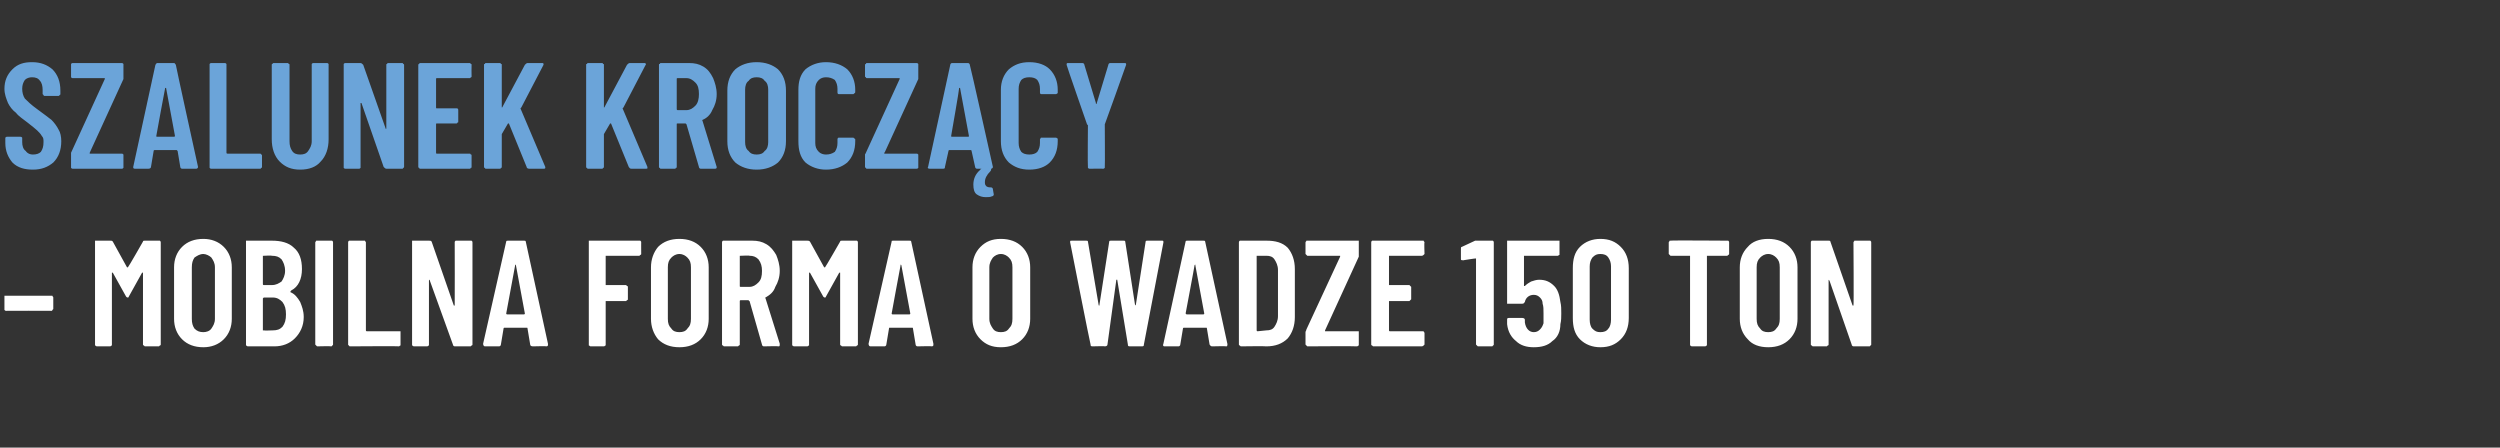 <?xml version="1.0" standalone="no"?>
<!DOCTYPE svg PUBLIC "-//W3C//DTD SVG 1.1//EN" "http://www.w3.org/Graphics/SVG/1.1/DTD/svg11.dtd">
<svg xmlns="http://www.w3.org/2000/svg" version="1.1" width="281.5px" height="50.4px" viewBox="0 -2 281.5 50.4" style="top:-2px">
  <rect x="0" y="-2" width="281.5" height="50.4" fill="#333333" stroke="none"/>
  <desc>Szalunek krocz cy – mobilna forma o wadze 150 ton</desc>
  <defs/>
  <g id="Polygon103293">
    <path d="M 0.7 33 C 0.6 33 0.6 33 0.5 32.9 C 0.5 32.9 0.5 32.8 0.5 32.8 C 0.5 32.8 0.5 31.5 0.5 31.5 C 0.5 31.4 0.5 31.4 0.5 31.3 C 0.6 31.3 0.6 31.3 0.7 31.3 C 0.7 31.3 5.8 31.3 5.8 31.3 C 5.8 31.3 5.9 31.3 5.9 31.3 C 5.9 31.4 6 31.4 6 31.5 C 6 31.5 6 32.8 6 32.8 C 6 32.8 5.9 32.9 5.9 32.9 C 5.9 33 5.8 33 5.8 33 C 5.76 32.98 0.7 33 0.7 33 C 0.7 33 0.66 32.98 0.7 33 Z M 16.1 25.2 C 16.1 25.1 16.2 25.1 16.3 25.1 C 16.3 25.1 17.9 25.1 17.9 25.1 C 17.9 25.1 18 25.1 18 25.1 C 18.1 25.2 18.1 25.2 18.1 25.3 C 18.1 25.3 18.1 36.8 18.1 36.8 C 18.1 36.8 18.1 36.9 18 36.9 C 18 36.9 17.9 37 17.9 37 C 17.9 37 16.3 37 16.3 37 C 16.3 37 16.2 36.9 16.2 36.9 C 16.1 36.9 16.1 36.8 16.1 36.8 C 16.1 36.8 16.1 28.7 16.1 28.7 C 16.1 28.7 16.1 28.7 16.1 28.7 C 16.1 28.7 16 28.7 16 28.7 C 16 28.7 14.5 31.4 14.5 31.4 C 14.5 31.5 14.4 31.5 14.4 31.5 C 14.3 31.5 14.3 31.5 14.2 31.4 C 14.2 31.4 12.7 28.7 12.7 28.7 C 12.7 28.7 12.7 28.7 12.7 28.7 C 12.7 28.7 12.6 28.7 12.6 28.7 C 12.6 28.7 12.6 36.8 12.6 36.8 C 12.6 36.8 12.6 36.9 12.6 36.9 C 12.5 36.9 12.5 37 12.4 37 C 12.4 37 10.9 37 10.9 37 C 10.8 37 10.8 36.9 10.7 36.9 C 10.7 36.9 10.7 36.8 10.7 36.8 C 10.7 36.8 10.7 25.3 10.7 25.3 C 10.7 25.2 10.7 25.2 10.7 25.1 C 10.8 25.1 10.8 25.1 10.9 25.1 C 10.9 25.1 12.4 25.1 12.4 25.1 C 12.6 25.1 12.6 25.1 12.7 25.2 C 12.7 25.2 14.3 28.1 14.3 28.1 C 14.4 28.1 14.4 28.1 14.4 28.1 C 14.45 28.1 16.1 25.2 16.1 25.2 C 16.1 25.2 16.06 25.19 16.1 25.2 Z M 22.9 37.1 C 21.9 37.1 21.1 36.8 20.5 36.2 C 19.9 35.6 19.6 34.8 19.6 33.9 C 19.6 33.9 19.6 28.1 19.6 28.1 C 19.6 27.2 19.9 26.4 20.5 25.8 C 21.1 25.2 21.9 24.9 22.9 24.9 C 23.8 24.9 24.6 25.2 25.2 25.8 C 25.8 26.4 26.1 27.2 26.1 28.1 C 26.1 28.1 26.1 33.9 26.1 33.9 C 26.1 34.8 25.8 35.6 25.2 36.2 C 24.6 36.8 23.8 37.1 22.9 37.1 C 22.9 37.1 22.9 37.1 22.9 37.1 Z M 22.9 35.4 C 23.2 35.4 23.6 35.3 23.8 35 C 24 34.7 24.2 34.4 24.2 33.9 C 24.2 33.9 24.2 28.1 24.2 28.1 C 24.2 27.6 24 27.3 23.8 27 C 23.6 26.8 23.2 26.6 22.9 26.6 C 22.5 26.6 22.2 26.8 21.9 27 C 21.7 27.3 21.6 27.6 21.6 28.1 C 21.6 28.1 21.6 33.9 21.6 33.9 C 21.6 34.4 21.7 34.7 21.9 35 C 22.2 35.3 22.5 35.4 22.9 35.4 C 22.9 35.4 22.9 35.4 22.9 35.4 Z M 34.2 33.7 C 34.2 34.7 33.8 35.5 33.2 36.1 C 32.6 36.7 31.8 37 30.9 37 C 30.9 37 27.9 37 27.9 37 C 27.8 37 27.8 36.9 27.7 36.9 C 27.7 36.9 27.7 36.8 27.7 36.8 C 27.7 36.8 27.7 25.3 27.7 25.3 C 27.7 25.2 27.7 25.2 27.7 25.1 C 27.8 25.1 27.8 25.1 27.9 25.1 C 27.9 25.1 30.6 25.1 30.6 25.1 C 31.6 25.1 32.5 25.3 33.1 25.9 C 33.7 26.4 34 27.2 34 28.3 C 34 29.4 33.6 30.3 32.8 30.7 C 32.7 30.8 32.7 30.8 32.7 30.9 C 33.2 31.1 33.5 31.5 33.8 32 C 34 32.5 34.2 33 34.2 33.7 C 34.2 33.7 34.2 33.7 34.2 33.7 Z M 29.7 26.8 C 29.7 26.8 29.6 26.8 29.6 26.8 C 29.6 26.8 29.6 30 29.6 30 C 29.6 30.1 29.7 30.1 29.7 30.1 C 29.7 30.1 30.6 30.1 30.6 30.1 C 31.1 30.1 31.4 29.9 31.7 29.7 C 31.9 29.4 32.1 29 32.1 28.5 C 32.1 27.9 31.9 27.5 31.7 27.2 C 31.4 26.9 31.1 26.8 30.6 26.8 C 30.6 26.75 29.7 26.8 29.7 26.8 C 29.7 26.8 29.73 26.75 29.7 26.8 Z M 30.7 35.2 C 31.2 35.2 31.5 35.1 31.8 34.8 C 32.1 34.4 32.2 34 32.2 33.4 C 32.2 32.8 32.1 32.4 31.8 32 C 31.5 31.7 31.2 31.5 30.7 31.5 C 30.7 31.5 29.7 31.5 29.7 31.5 C 29.7 31.5 29.6 31.6 29.6 31.6 C 29.6 31.6 29.6 35.2 29.6 35.2 C 29.6 35.2 29.7 35.2 29.7 35.2 C 29.73 35.24 30.7 35.2 30.7 35.2 C 30.7 35.2 30.72 35.24 30.7 35.2 Z M 35.7 37 C 35.7 37 35.6 36.9 35.6 36.9 C 35.6 36.9 35.5 36.8 35.5 36.8 C 35.5 36.8 35.5 25.3 35.5 25.3 C 35.5 25.2 35.6 25.2 35.6 25.1 C 35.6 25.1 35.7 25.1 35.7 25.1 C 35.7 25.1 37.3 25.1 37.3 25.1 C 37.4 25.1 37.4 25.1 37.4 25.1 C 37.5 25.2 37.5 25.2 37.5 25.3 C 37.5 25.3 37.5 36.8 37.5 36.8 C 37.5 36.8 37.5 36.9 37.4 36.9 C 37.4 36.9 37.4 37 37.3 37 C 37.3 36.96 35.7 37 35.7 37 C 35.7 37 35.74 36.96 35.7 37 Z M 39.4 37 C 39.3 37 39.3 36.9 39.3 36.9 C 39.2 36.9 39.2 36.8 39.2 36.8 C 39.2 36.8 39.2 25.3 39.2 25.3 C 39.2 25.2 39.2 25.2 39.3 25.1 C 39.3 25.1 39.3 25.1 39.4 25.1 C 39.4 25.1 41 25.1 41 25.1 C 41 25.1 41.1 25.1 41.1 25.1 C 41.1 25.2 41.2 25.2 41.2 25.3 C 41.2 25.3 41.2 35.2 41.2 35.2 C 41.2 35.2 41.2 35.3 41.3 35.3 C 41.3 35.3 44.9 35.3 44.9 35.3 C 45 35.3 45 35.3 45.1 35.3 C 45.1 35.4 45.1 35.4 45.1 35.5 C 45.1 35.5 45.1 36.8 45.1 36.8 C 45.1 36.8 45.1 36.9 45.1 36.9 C 45 36.9 45 37 44.9 37 C 44.93 36.96 39.4 37 39.4 37 C 39.4 37 39.4 36.96 39.4 37 Z M 51.2 25.3 C 51.2 25.2 51.2 25.2 51.3 25.1 C 51.3 25.1 51.4 25.1 51.4 25.1 C 51.4 25.1 53 25.1 53 25.1 C 53 25.1 53.1 25.1 53.1 25.1 C 53.2 25.2 53.2 25.2 53.2 25.3 C 53.2 25.3 53.2 36.8 53.2 36.8 C 53.2 36.8 53.2 36.9 53.1 36.9 C 53.1 36.9 53 37 53 37 C 53 37 51.2 37 51.2 37 C 51.1 37 51 36.9 51 36.8 C 51 36.8 48.4 29.6 48.4 29.6 C 48.4 29.5 48.4 29.5 48.4 29.5 C 48.3 29.5 48.3 29.6 48.3 29.6 C 48.3 29.6 48.3 36.8 48.3 36.8 C 48.3 36.8 48.3 36.9 48.3 36.9 C 48.2 36.9 48.2 37 48.1 37 C 48.1 37 46.6 37 46.6 37 C 46.5 37 46.5 36.9 46.4 36.9 C 46.4 36.9 46.4 36.8 46.4 36.8 C 46.4 36.8 46.4 25.3 46.4 25.3 C 46.4 25.2 46.4 25.2 46.4 25.1 C 46.5 25.1 46.5 25.1 46.6 25.1 C 46.6 25.1 48.3 25.1 48.3 25.1 C 48.5 25.1 48.5 25.1 48.6 25.2 C 48.6 25.2 51.1 32.4 51.1 32.4 C 51.1 32.4 51.1 32.4 51.2 32.4 C 51.2 32.4 51.2 32.4 51.2 32.4 C 51.22 32.36 51.2 25.3 51.2 25.3 C 51.2 25.3 51.22 25.26 51.2 25.3 Z M 60 37 C 59.8 37 59.7 36.9 59.7 36.8 C 59.7 36.8 59.4 35 59.4 35 C 59.4 34.9 59.4 34.9 59.3 34.9 C 59.3 34.9 56.8 34.9 56.8 34.9 C 56.8 34.9 56.7 34.9 56.7 35 C 56.7 35 56.4 36.8 56.4 36.8 C 56.4 36.9 56.3 37 56.2 37 C 56.2 37 54.6 37 54.6 37 C 54.5 37 54.4 36.9 54.4 36.7 C 54.4 36.7 57 25.2 57 25.2 C 57 25.1 57.1 25.1 57.2 25.1 C 57.2 25.1 59 25.1 59 25.1 C 59.1 25.1 59.2 25.1 59.2 25.2 C 59.21 25.24 61.7 36.7 61.7 36.7 C 61.7 36.7 61.72 36.8 61.7 36.8 C 61.7 36.9 61.7 37 61.5 37 C 61.53 36.96 60 37 60 37 C 60 37 59.95 36.96 60 37 Z M 57 33.3 C 57 33.3 57 33.4 57.1 33.4 C 57.1 33.4 59 33.4 59 33.4 C 59.1 33.4 59.1 33.3 59.1 33.3 C 59.1 33.3 58.1 27.9 58.1 27.9 C 58.1 27.9 58.1 27.8 58 27.8 C 58 27.8 58 27.9 58 27.9 C 58 27.89 57 33.3 57 33.3 C 57 33.3 57.03 33.27 57 33.3 Z M 72.2 26.6 C 72.2 26.6 72.2 26.7 72.1 26.7 C 72.1 26.7 72 26.8 72 26.8 C 72 26.8 68.3 26.8 68.3 26.8 C 68.3 26.8 68.2 26.8 68.2 26.8 C 68.2 26.8 68.2 30.1 68.2 30.1 C 68.2 30.1 68.3 30.1 68.3 30.1 C 68.3 30.1 70.5 30.1 70.5 30.1 C 70.5 30.1 70.6 30.2 70.6 30.2 C 70.7 30.2 70.7 30.3 70.7 30.3 C 70.7 30.3 70.7 31.7 70.7 31.7 C 70.7 31.7 70.7 31.8 70.6 31.8 C 70.6 31.8 70.5 31.9 70.5 31.9 C 70.5 31.9 68.3 31.9 68.3 31.9 C 68.3 31.9 68.2 31.9 68.2 31.9 C 68.2 31.9 68.2 36.8 68.2 36.8 C 68.2 36.8 68.2 36.9 68.2 36.9 C 68.1 36.9 68.1 37 68 37 C 68 37 66.5 37 66.5 37 C 66.4 37 66.4 36.9 66.3 36.9 C 66.3 36.9 66.3 36.8 66.3 36.8 C 66.3 36.8 66.3 25.3 66.3 25.3 C 66.3 25.2 66.3 25.2 66.3 25.1 C 66.4 25.1 66.4 25.1 66.5 25.1 C 66.5 25.1 72 25.1 72 25.1 C 72 25.1 72.1 25.1 72.1 25.1 C 72.2 25.2 72.2 25.2 72.2 25.3 C 72.19 25.26 72.2 26.6 72.2 26.6 C 72.2 26.6 72.19 26.55 72.2 26.6 Z M 76.5 37.1 C 75.5 37.1 74.7 36.8 74.1 36.2 C 73.6 35.6 73.3 34.8 73.3 33.9 C 73.3 33.9 73.3 28.1 73.3 28.1 C 73.3 27.2 73.6 26.4 74.1 25.8 C 74.7 25.2 75.5 24.9 76.5 24.9 C 77.5 24.9 78.3 25.2 78.9 25.8 C 79.5 26.4 79.8 27.2 79.8 28.1 C 79.8 28.1 79.8 33.9 79.8 33.9 C 79.8 34.8 79.5 35.6 78.9 36.2 C 78.3 36.8 77.5 37.1 76.5 37.1 C 76.5 37.1 76.5 37.1 76.5 37.1 Z M 76.5 35.4 C 76.9 35.4 77.2 35.3 77.4 35 C 77.7 34.7 77.8 34.4 77.8 33.9 C 77.8 33.9 77.8 28.1 77.8 28.1 C 77.8 27.6 77.7 27.3 77.4 27 C 77.2 26.8 76.9 26.6 76.5 26.6 C 76.1 26.6 75.8 26.8 75.6 27 C 75.3 27.3 75.2 27.6 75.2 28.1 C 75.2 28.1 75.2 33.9 75.2 33.9 C 75.2 34.4 75.3 34.7 75.6 35 C 75.8 35.3 76.1 35.4 76.5 35.4 C 76.5 35.4 76.5 35.4 76.5 35.4 Z M 86 37 C 85.9 37 85.8 36.9 85.8 36.8 C 85.8 36.8 84.4 31.9 84.4 31.9 C 84.3 31.9 84.3 31.8 84.3 31.8 C 84.3 31.8 83.4 31.8 83.4 31.8 C 83.3 31.8 83.3 31.9 83.3 31.9 C 83.3 31.9 83.3 36.8 83.3 36.8 C 83.3 36.8 83.3 36.9 83.2 36.9 C 83.2 36.9 83.1 37 83.1 37 C 83.1 37 81.5 37 81.5 37 C 81.5 37 81.4 36.9 81.4 36.9 C 81.3 36.9 81.3 36.8 81.3 36.8 C 81.3 36.8 81.3 25.3 81.3 25.3 C 81.3 25.2 81.3 25.2 81.4 25.1 C 81.4 25.1 81.5 25.1 81.5 25.1 C 81.5 25.1 84.7 25.1 84.7 25.1 C 85.3 25.1 85.8 25.2 86.3 25.5 C 86.8 25.8 87.1 26.2 87.4 26.7 C 87.6 27.2 87.8 27.8 87.8 28.5 C 87.8 29.2 87.6 29.8 87.3 30.3 C 87.1 30.9 86.7 31.2 86.2 31.5 C 86.2 31.5 86.1 31.5 86.2 31.6 C 86.2 31.6 87.8 36.7 87.8 36.7 C 87.8 36.7 87.8 36.8 87.8 36.8 C 87.8 36.9 87.8 37 87.7 37 C 87.65 36.96 86 37 86 37 C 86 37 86.02 36.96 86 37 Z M 83.4 26.8 C 83.3 26.8 83.3 26.8 83.3 26.8 C 83.3 26.8 83.3 30.2 83.3 30.2 C 83.3 30.3 83.3 30.3 83.4 30.3 C 83.4 30.3 84.4 30.3 84.4 30.3 C 84.8 30.3 85.1 30.1 85.4 29.8 C 85.7 29.5 85.8 29.1 85.8 28.5 C 85.8 28 85.7 27.6 85.4 27.2 C 85.1 26.9 84.8 26.8 84.4 26.8 C 84.41 26.75 83.4 26.8 83.4 26.8 C 83.4 26.8 83.37 26.75 83.4 26.8 Z M 94.6 25.2 C 94.6 25.1 94.7 25.1 94.8 25.1 C 94.8 25.1 96.4 25.1 96.4 25.1 C 96.4 25.1 96.5 25.1 96.5 25.1 C 96.6 25.2 96.6 25.2 96.6 25.3 C 96.6 25.3 96.6 36.8 96.6 36.8 C 96.6 36.8 96.6 36.9 96.5 36.9 C 96.5 36.9 96.4 37 96.4 37 C 96.4 37 94.8 37 94.8 37 C 94.8 37 94.7 36.9 94.7 36.9 C 94.6 36.9 94.6 36.8 94.6 36.8 C 94.6 36.8 94.6 28.7 94.6 28.7 C 94.6 28.7 94.6 28.7 94.6 28.7 C 94.6 28.7 94.5 28.7 94.5 28.7 C 94.5 28.7 93 31.4 93 31.4 C 93 31.5 92.9 31.5 92.9 31.5 C 92.8 31.5 92.8 31.5 92.7 31.4 C 92.7 31.4 91.2 28.7 91.2 28.7 C 91.2 28.7 91.2 28.7 91.2 28.7 C 91.2 28.7 91.1 28.7 91.1 28.7 C 91.1 28.7 91.1 36.8 91.1 36.8 C 91.1 36.8 91.1 36.9 91.1 36.9 C 91 36.9 91 37 90.9 37 C 90.9 37 89.4 37 89.4 37 C 89.3 37 89.3 36.9 89.2 36.9 C 89.2 36.9 89.2 36.8 89.2 36.8 C 89.2 36.8 89.2 25.3 89.2 25.3 C 89.2 25.2 89.2 25.2 89.2 25.1 C 89.3 25.1 89.3 25.1 89.4 25.1 C 89.4 25.1 90.9 25.1 90.9 25.1 C 91 25.1 91.1 25.1 91.2 25.2 C 91.2 25.2 92.8 28.1 92.8 28.1 C 92.9 28.1 92.9 28.1 92.9 28.1 C 92.94 28.1 94.6 25.2 94.6 25.2 C 94.6 25.2 94.56 25.19 94.6 25.2 Z M 103.3 37 C 103.2 37 103.1 36.9 103.1 36.8 C 103.1 36.8 102.8 35 102.8 35 C 102.8 34.9 102.8 34.9 102.7 34.9 C 102.7 34.9 100.2 34.9 100.2 34.9 C 100.1 34.9 100.1 34.9 100.1 35 C 100.1 35 99.8 36.8 99.8 36.8 C 99.8 36.9 99.7 37 99.6 37 C 99.6 37 98 37 98 37 C 97.9 37 97.8 36.9 97.8 36.7 C 97.8 36.7 100.4 25.2 100.4 25.2 C 100.4 25.1 100.4 25.1 100.6 25.1 C 100.6 25.1 102.4 25.1 102.4 25.1 C 102.5 25.1 102.6 25.1 102.6 25.2 C 102.6 25.24 105.1 36.7 105.1 36.7 C 105.1 36.7 105.11 36.8 105.1 36.8 C 105.1 36.9 105.1 37 104.9 37 C 104.93 36.96 103.3 37 103.3 37 C 103.3 37 103.35 36.96 103.3 37 Z M 100.4 33.3 C 100.4 33.3 100.4 33.4 100.5 33.4 C 100.5 33.4 102.4 33.4 102.4 33.4 C 102.5 33.4 102.5 33.3 102.5 33.3 C 102.5 33.3 101.5 27.9 101.5 27.9 C 101.5 27.9 101.5 27.8 101.4 27.8 C 101.4 27.8 101.4 27.9 101.4 27.9 C 101.39 27.89 100.4 33.3 100.4 33.3 C 100.4 33.3 100.42 33.27 100.4 33.3 Z M 112.7 37.1 C 111.7 37.1 111 36.8 110.4 36.2 C 109.8 35.6 109.5 34.8 109.5 33.9 C 109.5 33.9 109.5 28.1 109.5 28.1 C 109.5 27.2 109.8 26.4 110.4 25.8 C 111 25.2 111.7 24.9 112.7 24.9 C 113.7 24.9 114.5 25.2 115.1 25.8 C 115.7 26.4 116 27.2 116 28.1 C 116 28.1 116 33.9 116 33.9 C 116 34.8 115.7 35.6 115.1 36.2 C 114.5 36.8 113.7 37.1 112.7 37.1 C 112.7 37.1 112.7 37.1 112.7 37.1 Z M 112.7 35.4 C 113.1 35.4 113.4 35.3 113.6 35 C 113.9 34.7 114 34.4 114 33.9 C 114 33.9 114 28.1 114 28.1 C 114 27.6 113.9 27.3 113.6 27 C 113.4 26.8 113.1 26.6 112.7 26.6 C 112.3 26.6 112 26.8 111.8 27 C 111.6 27.3 111.4 27.6 111.4 28.1 C 111.4 28.1 111.4 33.9 111.4 33.9 C 111.4 34.4 111.6 34.7 111.8 35 C 112 35.3 112.3 35.4 112.7 35.4 C 112.7 35.4 112.7 35.4 112.7 35.4 Z M 123 37 C 122.8 37 122.8 36.9 122.8 36.8 C 122.76 36.77 120.5 25.3 120.5 25.3 C 120.5 25.3 120.48 25.21 120.5 25.2 C 120.5 25.1 120.5 25.1 120.7 25.1 C 120.7 25.1 122.3 25.1 122.3 25.1 C 122.4 25.1 122.5 25.1 122.5 25.2 C 122.5 25.2 123.7 32.3 123.7 32.3 C 123.7 32.4 123.7 32.4 123.8 32.4 C 123.8 32.4 123.8 32.4 123.8 32.3 C 123.8 32.3 124.9 25.2 124.9 25.2 C 124.9 25.1 125 25.1 125.1 25.1 C 125.1 25.1 126.5 25.1 126.5 25.1 C 126.6 25.1 126.7 25.1 126.7 25.2 C 126.7 25.2 127.8 32.3 127.8 32.3 C 127.9 32.4 127.9 32.4 127.9 32.4 C 127.9 32.4 127.9 32.4 127.9 32.3 C 127.9 32.3 129 25.2 129 25.2 C 129 25.1 129.1 25.1 129.2 25.1 C 129.2 25.1 130.8 25.1 130.8 25.1 C 131 25.1 131 25.1 131 25.3 C 131 25.3 128.8 36.8 128.8 36.8 C 128.8 36.9 128.8 37 128.6 37 C 128.6 37 127.2 37 127.2 37 C 127 37 127 36.9 127 36.8 C 127 36.8 125.8 29.5 125.8 29.5 C 125.8 29.5 125.8 29.5 125.8 29.5 C 125.7 29.5 125.7 29.5 125.7 29.5 C 125.7 29.5 124.7 36.8 124.7 36.8 C 124.7 36.9 124.6 37 124.4 37 C 124.44 36.96 123 37 123 37 C 123 37 122.98 36.96 123 37 Z M 136.5 37 C 136.3 37 136.3 36.9 136.2 36.8 C 136.2 36.8 135.9 35 135.9 35 C 135.9 34.9 135.9 34.9 135.8 34.9 C 135.8 34.9 133.3 34.9 133.3 34.9 C 133.3 34.9 133.2 34.9 133.2 35 C 133.2 35 132.9 36.8 132.9 36.8 C 132.9 36.9 132.8 37 132.7 37 C 132.7 37 131.1 37 131.1 37 C 131 37 130.9 36.9 131 36.7 C 131 36.7 133.5 25.2 133.5 25.2 C 133.5 25.1 133.6 25.1 133.7 25.1 C 133.7 25.1 135.5 25.1 135.5 25.1 C 135.6 25.1 135.7 25.1 135.7 25.2 C 135.72 25.24 138.2 36.7 138.2 36.7 C 138.2 36.7 138.24 36.8 138.2 36.8 C 138.2 36.9 138.2 37 138.1 37 C 138.05 36.96 136.5 37 136.5 37 C 136.5 37 136.47 36.96 136.5 37 Z M 133.5 33.3 C 133.5 33.3 133.6 33.4 133.6 33.4 C 133.6 33.4 135.5 33.4 135.5 33.4 C 135.6 33.4 135.6 33.3 135.6 33.3 C 135.6 33.3 134.6 27.9 134.6 27.9 C 134.6 27.9 134.6 27.8 134.6 27.8 C 134.5 27.8 134.5 27.9 134.5 27.9 C 134.52 27.89 133.5 33.3 133.5 33.3 C 133.5 33.3 133.55 33.27 133.5 33.3 Z M 139.7 37 C 139.7 37 139.6 36.9 139.6 36.9 C 139.5 36.9 139.5 36.8 139.5 36.8 C 139.5 36.8 139.5 25.3 139.5 25.3 C 139.5 25.2 139.5 25.2 139.6 25.1 C 139.6 25.1 139.7 25.1 139.7 25.1 C 139.7 25.1 142.6 25.1 142.6 25.1 C 143.6 25.1 144.4 25.3 145 25.9 C 145.5 26.5 145.8 27.3 145.8 28.3 C 145.8 28.3 145.8 33.7 145.8 33.7 C 145.8 34.7 145.5 35.5 145 36.1 C 144.4 36.7 143.6 37 142.6 37 C 142.62 36.96 139.7 37 139.7 37 C 139.7 37 139.72 36.96 139.7 37 Z M 141.5 35.2 C 141.5 35.2 141.5 35.3 141.6 35.3 C 141.6 35.3 142.6 35.2 142.6 35.2 C 143 35.2 143.3 35.1 143.5 34.8 C 143.7 34.5 143.9 34.1 143.9 33.6 C 143.9 33.6 143.9 28.4 143.9 28.4 C 143.9 27.9 143.7 27.5 143.5 27.2 C 143.3 26.9 143 26.8 142.6 26.8 C 142.6 26.8 141.6 26.8 141.6 26.8 C 141.5 26.8 141.5 26.8 141.5 26.8 C 141.49 26.84 141.5 35.2 141.5 35.2 C 141.5 35.2 141.49 35.17 141.5 35.2 Z M 147.2 37 C 147.2 37 147.1 36.9 147.1 36.9 C 147.1 36.9 147 36.8 147 36.8 C 147 36.8 147 35.4 147 35.4 C 147 35.3 147.1 35.2 147.1 35.1 C 147.1 35.1 150.9 26.9 150.9 26.9 C 150.9 26.8 150.9 26.8 150.9 26.8 C 150.9 26.8 150.9 26.8 150.9 26.8 C 150.9 26.8 147.2 26.8 147.2 26.8 C 147.2 26.8 147.1 26.7 147.1 26.7 C 147.1 26.7 147 26.6 147 26.6 C 147 26.6 147 25.3 147 25.3 C 147 25.2 147.1 25.2 147.1 25.1 C 147.1 25.1 147.2 25.1 147.2 25.1 C 147.2 25.1 152.8 25.1 152.8 25.1 C 152.9 25.1 152.9 25.1 153 25.1 C 153 25.2 153 25.2 153 25.3 C 153 25.3 153 26.6 153 26.6 C 153 26.7 153 26.8 153 26.9 C 153 26.9 149.2 35.2 149.2 35.2 C 149.2 35.2 149.2 35.2 149.2 35.2 C 149.2 35.2 149.2 35.3 149.2 35.3 C 149.2 35.3 152.8 35.3 152.8 35.3 C 152.9 35.3 152.9 35.3 153 35.3 C 153 35.4 153 35.4 153 35.5 C 153 35.5 153 36.8 153 36.8 C 153 36.8 153 36.9 153 36.9 C 152.9 36.9 152.9 37 152.8 37 C 152.82 36.96 147.2 37 147.2 37 C 147.2 37 147.25 36.96 147.2 37 Z M 160.4 26.6 C 160.4 26.6 160.3 26.7 160.3 26.7 C 160.3 26.7 160.2 26.8 160.1 26.8 C 160.1 26.8 156.5 26.8 156.5 26.8 C 156.4 26.8 156.4 26.8 156.4 26.8 C 156.4 26.8 156.4 30.1 156.4 30.1 C 156.4 30.1 156.4 30.1 156.5 30.1 C 156.5 30.1 158.7 30.1 158.7 30.1 C 158.7 30.1 158.8 30.2 158.8 30.2 C 158.8 30.2 158.9 30.3 158.9 30.3 C 158.9 30.3 158.9 31.7 158.9 31.7 C 158.9 31.7 158.8 31.8 158.8 31.8 C 158.8 31.8 158.7 31.9 158.7 31.9 C 158.7 31.9 156.5 31.9 156.5 31.9 C 156.4 31.9 156.4 31.9 156.4 31.9 C 156.4 31.9 156.4 35.2 156.4 35.2 C 156.4 35.2 156.4 35.3 156.5 35.3 C 156.5 35.3 160.1 35.3 160.1 35.3 C 160.2 35.3 160.3 35.3 160.3 35.3 C 160.3 35.4 160.4 35.4 160.4 35.5 C 160.4 35.5 160.4 36.8 160.4 36.8 C 160.4 36.8 160.3 36.9 160.3 36.9 C 160.3 36.9 160.2 37 160.1 37 C 160.1 37 154.6 37 154.6 37 C 154.6 37 154.5 36.9 154.5 36.9 C 154.4 36.9 154.4 36.8 154.4 36.8 C 154.4 36.8 154.4 25.3 154.4 25.3 C 154.4 25.2 154.4 25.2 154.5 25.1 C 154.5 25.1 154.6 25.1 154.6 25.1 C 154.6 25.1 160.1 25.1 160.1 25.1 C 160.2 25.1 160.3 25.1 160.3 25.1 C 160.3 25.2 160.4 25.2 160.4 25.3 C 160.35 25.26 160.4 26.6 160.4 26.6 C 160.4 26.6 160.35 26.55 160.4 26.6 Z M 166.1 25.1 C 166.2 25.1 166.3 25.1 166.4 25.1 C 166.4 25.1 168 25.1 168 25.1 C 168.1 25.1 168.1 25.1 168.1 25.1 C 168.2 25.2 168.2 25.2 168.2 25.3 C 168.2 25.3 168.2 36.8 168.2 36.8 C 168.2 36.8 168.2 36.9 168.1 36.9 C 168.1 36.9 168.1 37 168 37 C 168 37 166.4 37 166.4 37 C 166.4 37 166.3 36.9 166.3 36.9 C 166.3 36.9 166.2 36.8 166.2 36.8 C 166.2 36.8 166.2 27.2 166.2 27.2 C 166.2 27.1 166.2 27.1 166.2 27.1 C 166.2 27.1 166.2 27.1 166.2 27.1 C 166.15 27.08 164.8 27.3 164.8 27.3 C 164.8 27.3 164.71 27.35 164.7 27.3 C 164.6 27.3 164.5 27.3 164.5 27.2 C 164.5 27.2 164.5 26 164.5 26 C 164.5 25.9 164.5 25.8 164.6 25.8 C 164.6 25.79 166.1 25.1 166.1 25.1 C 166.1 25.1 166.12 25.11 166.1 25.1 Z M 175.7 32 C 175.8 32.4 175.8 32.8 175.8 33.3 C 175.8 33.7 175.8 34.1 175.7 34.5 C 175.7 35.3 175.4 36 174.8 36.4 C 174.3 36.9 173.6 37.1 172.7 37.1 C 171.9 37.1 171.2 36.9 170.7 36.4 C 170.2 36 169.8 35.4 169.7 34.5 C 169.7 34.5 169.7 34 169.7 34 C 169.7 33.9 169.7 33.8 169.9 33.8 C 169.9 33.8 171.4 33.8 171.4 33.8 C 171.6 33.8 171.7 33.9 171.7 34 C 171.7 34.1 171.7 34.2 171.7 34.3 C 171.8 35 172.2 35.4 172.7 35.4 C 173 35.4 173.2 35.3 173.4 35.1 C 173.6 34.9 173.7 34.7 173.8 34.4 C 173.8 34.1 173.8 33.7 173.8 33.3 C 173.8 32.8 173.8 32.5 173.7 32.2 C 173.7 31.9 173.6 31.7 173.4 31.5 C 173.2 31.3 173 31.2 172.7 31.2 C 172.2 31.2 171.8 31.5 171.7 32 C 171.6 32.1 171.6 32.2 171.4 32.2 C 171.4 32.2 169.9 32.2 169.9 32.2 C 169.8 32.2 169.8 32.2 169.7 32.2 C 169.7 32.1 169.7 32.1 169.7 32 C 169.7 32 169.7 25.3 169.7 25.3 C 169.7 25.2 169.7 25.2 169.7 25.1 C 169.8 25.1 169.8 25.1 169.9 25.1 C 169.9 25.1 175.4 25.1 175.4 25.1 C 175.5 25.1 175.5 25.1 175.6 25.1 C 175.6 25.2 175.6 25.2 175.6 25.3 C 175.6 25.3 175.6 26.6 175.6 26.6 C 175.6 26.6 175.6 26.7 175.6 26.7 C 175.5 26.7 175.5 26.8 175.4 26.8 C 175.4 26.8 171.7 26.8 171.7 26.8 C 171.7 26.8 171.6 26.8 171.6 26.8 C 171.6 26.8 171.6 30.2 171.6 30.2 C 171.6 30.2 171.6 30.2 171.7 30.2 C 171.7 30.2 171.7 30.2 171.7 30.2 C 171.9 30 172.2 29.8 172.4 29.7 C 172.7 29.6 173 29.5 173.3 29.5 C 174 29.5 174.5 29.7 175 30.2 C 175.4 30.6 175.6 31.2 175.7 32 C 175.7 32 175.7 32 175.7 32 Z M 180.2 37.1 C 179.3 37.1 178.5 36.8 177.9 36.2 C 177.3 35.6 177.1 34.8 177.1 33.8 C 177.1 33.8 177.1 28.2 177.1 28.2 C 177.1 27.2 177.3 26.4 177.9 25.8 C 178.5 25.2 179.3 24.9 180.2 24.9 C 181.2 24.9 181.9 25.2 182.5 25.8 C 183.1 26.4 183.4 27.2 183.4 28.2 C 183.4 28.2 183.4 33.8 183.4 33.8 C 183.4 34.8 183.1 35.6 182.5 36.2 C 181.9 36.8 181.2 37.1 180.2 37.1 C 180.2 37.1 180.2 37.1 180.2 37.1 Z M 180.2 35.4 C 180.6 35.4 180.9 35.3 181.1 35 C 181.3 34.8 181.4 34.4 181.4 34 C 181.4 34 181.4 28 181.4 28 C 181.4 27.6 181.3 27.3 181.1 27 C 180.9 26.7 180.6 26.6 180.2 26.6 C 179.8 26.6 179.6 26.7 179.3 27 C 179.1 27.3 179 27.6 179 28 C 179 28 179 34 179 34 C 179 34.4 179.1 34.8 179.3 35 C 179.6 35.3 179.8 35.4 180.2 35.4 C 180.2 35.4 180.2 35.4 180.2 35.4 Z M 194.5 25.1 C 194.5 25.1 194.6 25.1 194.6 25.1 C 194.7 25.2 194.7 25.2 194.7 25.3 C 194.7 25.3 194.7 26.6 194.7 26.6 C 194.7 26.6 194.7 26.7 194.6 26.7 C 194.6 26.7 194.5 26.8 194.5 26.8 C 194.5 26.8 192.3 26.8 192.3 26.8 C 192.3 26.8 192.2 26.8 192.2 26.8 C 192.2 26.8 192.2 36.8 192.2 36.8 C 192.2 36.8 192.2 36.9 192.2 36.9 C 192.1 36.9 192.1 37 192 37 C 192 37 190.5 37 190.5 37 C 190.4 37 190.4 36.9 190.3 36.9 C 190.3 36.9 190.3 36.8 190.3 36.8 C 190.3 36.8 190.3 26.8 190.3 26.8 C 190.3 26.8 190.2 26.8 190.2 26.8 C 190.2 26.8 188.1 26.8 188.1 26.8 C 188.1 26.8 188 26.7 188 26.7 C 188 26.7 187.9 26.6 187.9 26.6 C 187.9 26.6 187.9 25.3 187.9 25.3 C 187.9 25.2 188 25.2 188 25.1 C 188 25.1 188.1 25.1 188.1 25.1 C 188.13 25.05 194.5 25.1 194.5 25.1 C 194.5 25.1 194.48 25.05 194.5 25.1 Z M 199.1 37.1 C 198.1 37.1 197.3 36.8 196.8 36.2 C 196.2 35.6 195.9 34.8 195.9 33.9 C 195.9 33.9 195.9 28.1 195.9 28.1 C 195.9 27.2 196.2 26.4 196.8 25.8 C 197.3 25.2 198.1 24.9 199.1 24.9 C 200.1 24.9 200.9 25.2 201.5 25.8 C 202.1 26.4 202.4 27.2 202.4 28.1 C 202.4 28.1 202.4 33.9 202.4 33.9 C 202.4 34.8 202.1 35.6 201.5 36.2 C 200.9 36.8 200.1 37.1 199.1 37.1 C 199.1 37.1 199.1 37.1 199.1 37.1 Z M 199.1 35.4 C 199.5 35.4 199.8 35.3 200 35 C 200.3 34.7 200.4 34.4 200.4 33.9 C 200.4 33.9 200.4 28.1 200.4 28.1 C 200.4 27.6 200.3 27.3 200 27 C 199.8 26.8 199.5 26.6 199.1 26.6 C 198.7 26.6 198.4 26.8 198.2 27 C 197.9 27.3 197.8 27.6 197.8 28.1 C 197.8 28.1 197.8 33.9 197.8 33.9 C 197.8 34.4 197.9 34.7 198.2 35 C 198.4 35.3 198.7 35.4 199.1 35.4 C 199.1 35.4 199.1 35.4 199.1 35.4 Z M 208.7 25.3 C 208.7 25.2 208.8 25.2 208.8 25.1 C 208.8 25.1 208.9 25.1 209 25.1 C 209 25.1 210.5 25.1 210.5 25.1 C 210.6 25.1 210.6 25.1 210.6 25.1 C 210.7 25.2 210.7 25.2 210.7 25.3 C 210.7 25.3 210.7 36.8 210.7 36.8 C 210.7 36.8 210.7 36.9 210.6 36.9 C 210.6 36.9 210.6 37 210.5 37 C 210.5 37 208.7 37 208.7 37 C 208.6 37 208.5 36.9 208.5 36.8 C 208.5 36.8 206 29.6 206 29.6 C 205.9 29.5 205.9 29.5 205.9 29.5 C 205.9 29.5 205.9 29.6 205.9 29.6 C 205.9 29.6 205.9 36.8 205.9 36.8 C 205.9 36.8 205.9 36.9 205.8 36.9 C 205.8 36.9 205.7 37 205.7 37 C 205.7 37 204.1 37 204.1 37 C 204.1 37 204 36.9 204 36.9 C 203.9 36.9 203.9 36.8 203.9 36.8 C 203.9 36.8 203.9 25.3 203.9 25.3 C 203.9 25.2 203.9 25.2 204 25.1 C 204 25.1 204.1 25.1 204.1 25.1 C 204.1 25.1 205.9 25.1 205.9 25.1 C 206 25.1 206.1 25.1 206.1 25.2 C 206.1 25.2 208.6 32.4 208.6 32.4 C 208.7 32.4 208.7 32.4 208.7 32.4 C 208.7 32.4 208.7 32.4 208.7 32.4 C 208.75 32.36 208.7 25.3 208.7 25.3 C 208.7 25.3 208.75 25.26 208.7 25.3 Z " stroke="none" fill="#fff"/>
  </g>
  <g id="Polygon103292">
    <path d="M 3.7 17.1 C 2.8 17.1 2 16.9 1.4 16.3 C 0.9 15.7 0.6 15 0.6 14.1 C 0.6 14.1 0.6 13.6 0.6 13.6 C 0.6 13.6 0.6 13.5 0.6 13.5 C 0.7 13.4 0.7 13.4 0.8 13.4 C 0.8 13.4 2.3 13.4 2.3 13.4 C 2.4 13.4 2.4 13.4 2.5 13.5 C 2.5 13.5 2.5 13.6 2.5 13.6 C 2.5 13.6 2.5 14 2.5 14 C 2.5 14.4 2.6 14.8 2.9 15 C 3.1 15.3 3.4 15.4 3.7 15.4 C 4.1 15.4 4.4 15.3 4.6 15.1 C 4.8 14.8 4.9 14.5 4.9 14 C 4.9 13.7 4.9 13.5 4.7 13.3 C 4.6 13.1 4.4 12.9 4.2 12.7 C 4 12.5 3.6 12.2 3.1 11.8 C 2.6 11.4 2.1 11.1 1.8 10.7 C 1.4 10.4 1.1 10 0.9 9.6 C 0.7 9.1 0.5 8.6 0.5 8 C 0.5 7.1 0.8 6.4 1.4 5.8 C 2 5.2 2.7 5 3.6 5 C 4.6 5 5.3 5.3 5.9 5.8 C 6.5 6.4 6.8 7.2 6.8 8.2 C 6.8 8.2 6.8 8.6 6.8 8.6 C 6.8 8.6 6.8 8.7 6.7 8.7 C 6.7 8.8 6.6 8.8 6.6 8.8 C 6.6 8.8 5 8.8 5 8.8 C 5 8.8 4.9 8.8 4.9 8.7 C 4.9 8.7 4.8 8.6 4.8 8.6 C 4.8 8.6 4.8 8.1 4.8 8.1 C 4.8 7.7 4.7 7.3 4.5 7.1 C 4.3 6.8 4 6.7 3.6 6.7 C 3.3 6.7 3 6.8 2.8 7 C 2.6 7.3 2.5 7.6 2.5 8 C 2.5 8.4 2.6 8.8 2.8 9.1 C 3.1 9.4 3.5 9.8 4.2 10.3 C 4.9 10.8 5.4 11.2 5.8 11.5 C 6.1 11.8 6.4 12.2 6.6 12.6 C 6.8 12.9 6.9 13.4 6.9 13.9 C 6.9 14.9 6.6 15.7 6 16.3 C 5.4 16.8 4.7 17.1 3.7 17.1 C 3.7 17.1 3.7 17.1 3.7 17.1 Z M 8.2 17 C 8.1 17 8.1 17 8 16.9 C 8 16.9 8 16.9 8 16.8 C 8 16.8 8 15.4 8 15.4 C 8 15.3 8 15.3 8 15.2 C 8 15.2 11.8 6.9 11.8 6.9 C 11.8 6.9 11.8 6.9 11.8 6.8 C 11.8 6.8 11.8 6.8 11.8 6.8 C 11.8 6.8 8.2 6.8 8.2 6.8 C 8.1 6.8 8.1 6.8 8 6.7 C 8 6.7 8 6.7 8 6.6 C 8 6.6 8 5.3 8 5.3 C 8 5.2 8 5.2 8 5.2 C 8.1 5.1 8.1 5.1 8.2 5.1 C 8.2 5.1 13.7 5.1 13.7 5.1 C 13.8 5.1 13.8 5.1 13.9 5.2 C 13.9 5.2 13.9 5.2 13.9 5.3 C 13.9 5.3 13.9 6.7 13.9 6.7 C 13.9 6.7 13.9 6.8 13.9 6.9 C 13.9 6.9 10.1 15.2 10.1 15.2 C 10.1 15.2 10.1 15.2 10.1 15.3 C 10.1 15.3 10.1 15.3 10.1 15.3 C 10.1 15.3 13.7 15.3 13.7 15.3 C 13.8 15.3 13.8 15.3 13.9 15.4 C 13.9 15.4 13.9 15.4 13.9 15.5 C 13.9 15.5 13.9 16.8 13.9 16.8 C 13.9 16.9 13.9 16.9 13.9 16.9 C 13.8 17 13.8 17 13.7 17 C 13.74 17 8.2 17 8.2 17 C 8.2 17 8.17 17 8.2 17 Z M 20.5 17 C 20.4 17 20.3 16.9 20.3 16.8 C 20.3 16.8 20 15 20 15 C 20 15 19.9 14.9 19.9 14.9 C 19.9 14.9 17.4 14.9 17.4 14.9 C 17.3 14.9 17.3 15 17.3 15 C 17.3 15 17 16.8 17 16.8 C 17 16.9 16.9 17 16.7 17 C 16.7 17 15.2 17 15.2 17 C 15 17 15 16.9 15 16.8 C 15 16.8 17.5 5.3 17.5 5.3 C 17.6 5.2 17.6 5.1 17.7 5.1 C 17.7 5.1 19.6 5.1 19.6 5.1 C 19.7 5.1 19.7 5.2 19.8 5.3 C 19.77 5.29 22.3 16.8 22.3 16.8 C 22.3 16.8 22.29 16.85 22.3 16.8 C 22.3 16.9 22.2 17 22.1 17 C 22.1 17 20.5 17 20.5 17 C 20.5 17 20.52 17 20.5 17 Z M 17.6 13.3 C 17.6 13.4 17.6 13.4 17.7 13.4 C 17.7 13.4 19.6 13.4 19.6 13.4 C 19.6 13.4 19.7 13.4 19.7 13.3 C 19.7 13.3 18.7 7.9 18.7 7.9 C 18.7 7.9 18.6 7.9 18.6 7.9 C 18.6 7.9 18.6 7.9 18.6 7.9 C 18.57 7.94 17.6 13.3 17.6 13.3 C 17.6 13.3 17.6 13.31 17.6 13.3 Z M 23.8 17 C 23.7 17 23.7 17 23.6 16.9 C 23.6 16.9 23.6 16.9 23.6 16.8 C 23.6 16.8 23.6 5.3 23.6 5.3 C 23.6 5.2 23.6 5.2 23.6 5.2 C 23.7 5.1 23.7 5.1 23.8 5.1 C 23.8 5.1 25.3 5.1 25.3 5.1 C 25.4 5.1 25.4 5.1 25.5 5.2 C 25.5 5.2 25.5 5.2 25.5 5.3 C 25.5 5.3 25.5 15.2 25.5 15.2 C 25.5 15.3 25.6 15.3 25.6 15.3 C 25.6 15.3 29.3 15.3 29.3 15.3 C 29.3 15.3 29.4 15.3 29.4 15.4 C 29.5 15.4 29.5 15.4 29.5 15.5 C 29.5 15.5 29.5 16.8 29.5 16.8 C 29.5 16.9 29.5 16.9 29.4 16.9 C 29.4 17 29.3 17 29.3 17 C 29.29 17 23.8 17 23.8 17 C 23.8 17 23.77 17 23.8 17 Z M 33.8 17.1 C 32.8 17.1 32.1 16.8 31.5 16.2 C 30.9 15.6 30.6 14.7 30.6 13.7 C 30.6 13.7 30.6 5.3 30.6 5.3 C 30.6 5.2 30.6 5.2 30.7 5.2 C 30.7 5.1 30.7 5.1 30.8 5.1 C 30.8 5.1 32.4 5.1 32.4 5.1 C 32.4 5.1 32.5 5.1 32.5 5.2 C 32.6 5.2 32.6 5.2 32.6 5.3 C 32.6 5.3 32.6 13.9 32.6 13.9 C 32.6 14.4 32.7 14.7 32.9 15 C 33.1 15.3 33.4 15.4 33.8 15.4 C 34.2 15.4 34.5 15.3 34.7 15 C 34.9 14.7 35.1 14.4 35.1 13.9 C 35.1 13.9 35.1 5.3 35.1 5.3 C 35.1 5.2 35.1 5.2 35.1 5.2 C 35.2 5.1 35.2 5.1 35.3 5.1 C 35.3 5.1 36.8 5.1 36.8 5.1 C 36.9 5.1 36.9 5.1 37 5.2 C 37 5.2 37 5.2 37 5.3 C 37 5.3 37 13.7 37 13.7 C 37 14.7 36.7 15.6 36.1 16.2 C 35.6 16.8 34.8 17.1 33.8 17.1 C 33.8 17.1 33.8 17.1 33.8 17.1 Z M 43.5 5.3 C 43.5 5.2 43.5 5.2 43.6 5.2 C 43.6 5.1 43.6 5.1 43.7 5.1 C 43.7 5.1 45.3 5.1 45.3 5.1 C 45.3 5.1 45.4 5.1 45.4 5.2 C 45.4 5.2 45.5 5.2 45.5 5.3 C 45.5 5.3 45.5 16.8 45.5 16.8 C 45.5 16.9 45.4 16.9 45.4 16.9 C 45.4 17 45.3 17 45.3 17 C 45.3 17 43.5 17 43.5 17 C 43.4 17 43.3 16.9 43.2 16.8 C 43.2 16.8 40.7 9.6 40.7 9.6 C 40.7 9.6 40.7 9.6 40.7 9.6 C 40.6 9.6 40.6 9.6 40.6 9.6 C 40.6 9.6 40.6 16.8 40.6 16.8 C 40.6 16.9 40.6 16.9 40.6 16.9 C 40.5 17 40.5 17 40.4 17 C 40.4 17 38.9 17 38.9 17 C 38.8 17 38.8 17 38.7 16.9 C 38.7 16.9 38.7 16.9 38.7 16.8 C 38.7 16.8 38.7 5.3 38.7 5.3 C 38.7 5.2 38.7 5.2 38.7 5.2 C 38.8 5.1 38.8 5.1 38.9 5.1 C 38.9 5.1 40.6 5.1 40.6 5.1 C 40.7 5.1 40.8 5.2 40.9 5.3 C 40.9 5.3 43.4 12.4 43.4 12.4 C 43.4 12.5 43.4 12.5 43.5 12.5 C 43.5 12.5 43.5 12.4 43.5 12.4 C 43.5 12.41 43.5 5.3 43.5 5.3 C 43.5 5.3 43.5 5.3 43.5 5.3 Z M 53.1 6.6 C 53.1 6.7 53.1 6.7 53 6.7 C 53 6.8 52.9 6.8 52.9 6.8 C 52.9 6.8 49.2 6.8 49.2 6.8 C 49.1 6.8 49.1 6.8 49.1 6.9 C 49.1 6.9 49.1 10.1 49.1 10.1 C 49.1 10.2 49.1 10.2 49.2 10.2 C 49.2 10.2 51.4 10.2 51.4 10.2 C 51.4 10.2 51.5 10.2 51.5 10.2 C 51.6 10.3 51.6 10.3 51.6 10.4 C 51.6 10.4 51.6 11.7 51.6 11.7 C 51.6 11.8 51.6 11.8 51.5 11.8 C 51.5 11.9 51.4 11.9 51.4 11.9 C 51.4 11.9 49.2 11.9 49.2 11.9 C 49.1 11.9 49.1 11.9 49.1 12 C 49.1 12 49.1 15.2 49.1 15.2 C 49.1 15.3 49.1 15.3 49.2 15.3 C 49.2 15.3 52.9 15.3 52.9 15.3 C 52.9 15.3 53 15.3 53 15.4 C 53.1 15.4 53.1 15.4 53.1 15.5 C 53.1 15.5 53.1 16.8 53.1 16.8 C 53.1 16.9 53.1 16.9 53 16.9 C 53 17 52.9 17 52.9 17 C 52.9 17 47.3 17 47.3 17 C 47.3 17 47.2 17 47.2 16.9 C 47.2 16.9 47.1 16.9 47.1 16.8 C 47.1 16.8 47.1 5.3 47.1 5.3 C 47.1 5.2 47.2 5.2 47.2 5.2 C 47.2 5.1 47.3 5.1 47.3 5.1 C 47.3 5.1 52.9 5.1 52.9 5.1 C 52.9 5.1 53 5.1 53 5.2 C 53.1 5.2 53.1 5.2 53.1 5.3 C 53.08 5.3 53.1 6.6 53.1 6.6 C 53.1 6.6 53.08 6.6 53.1 6.6 Z M 54.7 17 C 54.7 17 54.6 17 54.6 16.9 C 54.5 16.9 54.5 16.9 54.5 16.8 C 54.5 16.8 54.5 5.3 54.5 5.3 C 54.5 5.2 54.5 5.2 54.6 5.2 C 54.6 5.1 54.7 5.1 54.7 5.1 C 54.7 5.1 56.3 5.1 56.3 5.1 C 56.3 5.1 56.4 5.1 56.4 5.2 C 56.5 5.2 56.5 5.2 56.5 5.3 C 56.5 5.3 56.5 10 56.5 10 C 56.5 10 56.5 10.1 56.5 10.1 C 56.5 10.1 56.6 10.1 56.6 10 C 56.6 10 59.1 5.3 59.1 5.3 C 59.2 5.2 59.3 5.1 59.4 5.1 C 59.4 5.1 61.1 5.1 61.1 5.1 C 61.1 5.1 61.2 5.1 61.2 5.2 C 61.2 5.2 61.2 5.3 61.2 5.3 C 61.2 5.3 58.7 10.1 58.7 10.1 C 58.6 10.2 58.6 10.2 58.6 10.2 C 58.6 10.2 61.4 16.8 61.4 16.8 C 61.4 16.8 61.4 16.8 61.4 16.9 C 61.4 17 61.3 17 61.2 17 C 61.2 17 59.6 17 59.6 17 C 59.4 17 59.3 16.9 59.3 16.8 C 59.3 16.8 57.3 11.9 57.3 11.9 C 57.3 11.9 57.3 11.9 57.3 11.9 C 57.2 11.9 57.2 11.9 57.2 11.9 C 57.2 11.9 56.5 13.1 56.5 13.1 C 56.5 13.1 56.5 13.2 56.5 13.2 C 56.5 13.2 56.5 16.8 56.5 16.8 C 56.5 16.9 56.5 16.9 56.4 16.9 C 56.4 17 56.3 17 56.3 17 C 56.27 17 54.7 17 54.7 17 C 54.7 17 54.71 17 54.7 17 Z M 66.2 17 C 66.2 17 66.1 17 66.1 16.9 C 66 16.9 66 16.9 66 16.8 C 66 16.8 66 5.3 66 5.3 C 66 5.2 66 5.2 66.1 5.2 C 66.1 5.1 66.2 5.1 66.2 5.1 C 66.2 5.1 67.8 5.1 67.8 5.1 C 67.8 5.1 67.9 5.1 67.9 5.2 C 68 5.2 68 5.2 68 5.3 C 68 5.3 68 10 68 10 C 68 10 68 10.1 68 10.1 C 68 10.1 68.1 10.1 68.1 10 C 68.1 10 70.6 5.3 70.6 5.3 C 70.7 5.2 70.8 5.1 70.9 5.1 C 70.9 5.1 72.6 5.1 72.6 5.1 C 72.7 5.1 72.7 5.1 72.7 5.2 C 72.8 5.2 72.7 5.3 72.7 5.3 C 72.7 5.3 70.2 10.1 70.2 10.1 C 70.1 10.2 70.1 10.2 70.1 10.2 C 70.1 10.2 72.9 16.8 72.9 16.8 C 72.9 16.8 72.9 16.8 72.9 16.9 C 72.9 17 72.9 17 72.7 17 C 72.7 17 71.1 17 71.1 17 C 70.9 17 70.9 16.9 70.8 16.8 C 70.8 16.8 68.8 11.9 68.8 11.9 C 68.8 11.9 68.8 11.9 68.8 11.9 C 68.7 11.9 68.7 11.9 68.7 11.9 C 68.7 11.9 68 13.1 68 13.1 C 68 13.1 68 13.2 68 13.2 C 68 13.2 68 16.8 68 16.8 C 68 16.9 68 16.9 67.9 16.9 C 67.9 17 67.8 17 67.8 17 C 67.78 17 66.2 17 66.2 17 C 66.2 17 66.22 17 66.2 17 Z M 78.9 17 C 78.8 17 78.7 16.9 78.7 16.8 C 78.7 16.8 77.3 12 77.3 12 C 77.2 11.9 77.2 11.9 77.2 11.9 C 77.2 11.9 76.3 11.9 76.3 11.9 C 76.2 11.9 76.2 11.9 76.2 12 C 76.2 12 76.2 16.8 76.2 16.8 C 76.2 16.9 76.2 16.9 76.1 16.9 C 76.1 17 76 17 76 17 C 76 17 74.4 17 74.4 17 C 74.4 17 74.3 17 74.3 16.9 C 74.2 16.9 74.2 16.9 74.2 16.8 C 74.2 16.8 74.2 5.3 74.2 5.3 C 74.2 5.2 74.2 5.2 74.3 5.2 C 74.3 5.1 74.4 5.1 74.4 5.1 C 74.4 5.1 77.6 5.1 77.6 5.1 C 78.2 5.1 78.7 5.2 79.2 5.5 C 79.7 5.8 80 6.2 80.3 6.8 C 80.5 7.3 80.7 7.9 80.7 8.6 C 80.7 9.3 80.5 9.9 80.2 10.4 C 80 10.9 79.6 11.3 79.1 11.5 C 79.1 11.6 79 11.6 79.1 11.6 C 79.1 11.6 80.7 16.8 80.7 16.8 C 80.7 16.8 80.7 16.8 80.7 16.8 C 80.7 16.9 80.7 17 80.5 17 C 80.55 17 78.9 17 78.9 17 C 78.9 17 78.92 17 78.9 17 Z M 76.3 6.8 C 76.2 6.8 76.2 6.8 76.2 6.9 C 76.2 6.9 76.2 10.3 76.2 10.3 C 76.2 10.3 76.2 10.4 76.3 10.4 C 76.3 10.4 77.3 10.4 77.3 10.4 C 77.7 10.4 78 10.2 78.3 9.9 C 78.6 9.6 78.7 9.1 78.7 8.6 C 78.7 8 78.6 7.6 78.3 7.3 C 78 7 77.7 6.8 77.3 6.8 C 77.3 6.8 76.3 6.8 76.3 6.8 C 76.3 6.8 76.26 6.8 76.3 6.8 Z M 85.2 17.1 C 84.2 17.1 83.4 16.8 82.8 16.3 C 82.2 15.7 81.9 14.9 81.9 13.9 C 81.9 13.9 81.9 8.2 81.9 8.2 C 81.9 7.2 82.2 6.4 82.8 5.8 C 83.4 5.3 84.2 5 85.2 5 C 86.2 5 87 5.3 87.6 5.8 C 88.2 6.4 88.5 7.2 88.5 8.2 C 88.5 8.2 88.5 13.9 88.5 13.9 C 88.5 14.9 88.2 15.7 87.6 16.3 C 87 16.8 86.2 17.1 85.2 17.1 C 85.2 17.1 85.2 17.1 85.2 17.1 Z M 85.2 15.4 C 85.6 15.4 85.9 15.3 86.1 15 C 86.4 14.8 86.5 14.4 86.5 14 C 86.5 14 86.5 8.1 86.5 8.1 C 86.5 7.7 86.4 7.3 86.1 7.1 C 85.9 6.8 85.6 6.7 85.2 6.7 C 84.8 6.7 84.5 6.8 84.3 7.1 C 84 7.3 83.9 7.7 83.9 8.1 C 83.9 8.1 83.9 14 83.9 14 C 83.9 14.4 84 14.8 84.3 15 C 84.5 15.3 84.8 15.4 85.2 15.4 C 85.2 15.4 85.2 15.4 85.2 15.4 Z M 93 17.1 C 92.1 17.1 91.3 16.8 90.7 16.3 C 90.1 15.7 89.9 14.9 89.9 13.9 C 89.9 13.9 89.9 8.1 89.9 8.1 C 89.9 7.2 90.1 6.4 90.7 5.8 C 91.3 5.3 92.1 5 93 5 C 94 5 94.8 5.3 95.4 5.8 C 96 6.4 96.3 7.2 96.3 8.1 C 96.3 8.1 96.3 8.3 96.3 8.3 C 96.3 8.4 96.3 8.5 96.2 8.5 C 96.2 8.5 96.1 8.6 96.1 8.6 C 96.1 8.6 94.5 8.6 94.5 8.6 C 94.4 8.6 94.3 8.6 94.3 8.4 C 94.3 8.4 94.3 8 94.3 8 C 94.3 7.6 94.2 7.3 94 7 C 93.7 6.8 93.4 6.7 93 6.7 C 92.7 6.7 92.4 6.8 92.2 7 C 91.9 7.3 91.8 7.6 91.8 8 C 91.8 8 91.8 14.1 91.8 14.1 C 91.8 14.5 91.9 14.8 92.2 15.1 C 92.4 15.3 92.7 15.4 93 15.4 C 93.4 15.4 93.7 15.3 94 15.1 C 94.2 14.8 94.3 14.5 94.3 14.1 C 94.3 14.1 94.3 13.7 94.3 13.7 C 94.3 13.6 94.3 13.6 94.4 13.5 C 94.4 13.5 94.4 13.5 94.5 13.5 C 94.5 13.5 96.1 13.5 96.1 13.5 C 96.1 13.5 96.2 13.6 96.2 13.6 C 96.3 13.6 96.3 13.7 96.3 13.7 C 96.3 13.7 96.3 13.9 96.3 13.9 C 96.3 14.9 96 15.7 95.4 16.3 C 94.8 16.8 94 17.1 93 17.1 C 93 17.1 93 17.1 93 17.1 Z M 97.6 17 C 97.6 17 97.5 17 97.5 16.9 C 97.5 16.9 97.4 16.9 97.4 16.8 C 97.4 16.8 97.4 15.4 97.4 15.4 C 97.4 15.3 97.5 15.3 97.5 15.2 C 97.5 15.2 101.3 6.9 101.3 6.9 C 101.3 6.9 101.3 6.9 101.3 6.8 C 101.3 6.8 101.3 6.8 101.2 6.8 C 101.2 6.8 97.6 6.8 97.6 6.8 C 97.6 6.8 97.5 6.8 97.5 6.7 C 97.5 6.7 97.4 6.7 97.4 6.6 C 97.4 6.6 97.4 5.3 97.4 5.3 C 97.4 5.2 97.5 5.2 97.5 5.2 C 97.5 5.1 97.6 5.1 97.6 5.1 C 97.6 5.1 103.2 5.1 103.2 5.1 C 103.3 5.1 103.3 5.1 103.4 5.2 C 103.4 5.2 103.4 5.2 103.4 5.3 C 103.4 5.3 103.4 6.7 103.4 6.7 C 103.4 6.7 103.4 6.8 103.4 6.9 C 103.4 6.9 99.6 15.2 99.6 15.2 C 99.5 15.2 99.5 15.2 99.6 15.3 C 99.6 15.3 99.6 15.3 99.6 15.3 C 99.6 15.3 103.2 15.3 103.2 15.3 C 103.3 15.3 103.3 15.3 103.4 15.4 C 103.4 15.4 103.4 15.4 103.4 15.5 C 103.4 15.5 103.4 16.8 103.4 16.8 C 103.4 16.9 103.4 16.9 103.4 16.9 C 103.3 17 103.3 17 103.2 17 C 103.22 17 97.6 17 97.6 17 C 97.6 17 97.64 17 97.6 17 Z M 110 17 C 109.9 17 109.8 16.9 109.8 16.8 C 109.8 16.8 109.4 15 109.4 15 C 109.4 15 109.4 14.9 109.3 14.9 C 109.3 14.9 106.9 14.9 106.9 14.9 C 106.8 14.9 106.8 15 106.8 15 C 106.8 15 106.4 16.8 106.4 16.8 C 106.4 16.9 106.4 17 106.2 17 C 106.2 17 104.7 17 104.7 17 C 104.5 17 104.4 16.9 104.5 16.8 C 104.5 16.8 107 5.3 107 5.3 C 107 5.2 107.1 5.1 107.2 5.1 C 107.2 5.1 109 5.1 109 5.1 C 109.1 5.1 109.2 5.2 109.2 5.3 C 109.24 5.29 111.8 16.8 111.8 16.8 C 111.8 16.8 111.76 16.85 111.8 16.8 C 111.8 16.9 111.7 17 111.6 17 C 111.57 17 110 17 110 17 C 110 17 109.99 17 110 17 Z M 107.1 13.3 C 107.1 13.4 107.1 13.4 107.2 13.4 C 107.2 13.4 109 13.4 109 13.4 C 109.1 13.4 109.1 13.4 109.1 13.3 C 109.1 13.3 108.1 7.9 108.1 7.9 C 108.1 7.9 108.1 7.9 108.1 7.9 C 108.1 7.9 108 7.9 108 7.9 C 108.04 7.94 107.1 13.3 107.1 13.3 C 107.1 13.3 107.07 13.31 107.1 13.3 Z M 111.9 19.9 C 111.9 20 111.8 20.1 111.7 20.1 C 111.5 20.2 111.3 20.2 111 20.2 C 110.6 20.2 110.3 20.1 110 19.9 C 109.7 19.7 109.6 19.3 109.6 18.8 C 109.6 18.2 109.8 17.6 110.4 17.1 C 110.4 17 110.5 17 110.6 17 C 110.6 17 111.5 17 111.5 17 C 111.5 17 111.5 17 111.6 17 C 111.6 17.1 111.6 17.1 111.6 17.1 C 111.6 17.1 111.6 17.2 111.5 17.3 C 111.1 17.7 110.9 18.1 110.9 18.5 C 110.9 18.5 110.9 18.6 110.9 18.6 C 110.9 18.8 111 18.9 111.1 19 C 111.3 19.1 111.4 19.1 111.6 19.1 C 111.6 19.1 111.6 19.1 111.6 19.1 C 111.7 19.1 111.8 19.2 111.8 19.3 C 111.79 19.26 111.9 19.9 111.9 19.9 C 111.9 19.9 111.88 19.94 111.9 19.9 Z M 115.9 17.1 C 114.9 17.1 114.2 16.8 113.6 16.3 C 113 15.7 112.7 14.9 112.7 13.9 C 112.7 13.9 112.7 8.1 112.7 8.1 C 112.7 7.2 113 6.4 113.6 5.8 C 114.2 5.3 114.9 5 115.9 5 C 116.9 5 117.7 5.3 118.2 5.8 C 118.8 6.4 119.1 7.2 119.1 8.1 C 119.1 8.1 119.1 8.3 119.1 8.3 C 119.1 8.4 119.1 8.5 119.1 8.5 C 119 8.5 119 8.6 118.9 8.6 C 118.9 8.6 117.3 8.6 117.3 8.6 C 117.2 8.6 117.1 8.6 117.1 8.4 C 117.1 8.4 117.1 8 117.1 8 C 117.1 7.6 117 7.3 116.8 7 C 116.6 6.8 116.3 6.7 115.9 6.7 C 115.5 6.7 115.2 6.8 115 7 C 114.8 7.3 114.7 7.6 114.7 8 C 114.7 8 114.7 14.1 114.7 14.1 C 114.7 14.5 114.8 14.8 115 15.1 C 115.2 15.3 115.5 15.4 115.9 15.4 C 116.3 15.4 116.6 15.3 116.8 15.1 C 117 14.8 117.1 14.5 117.1 14.1 C 117.1 14.1 117.1 13.7 117.1 13.7 C 117.1 13.6 117.2 13.6 117.2 13.5 C 117.2 13.5 117.3 13.5 117.3 13.5 C 117.3 13.5 118.9 13.5 118.9 13.5 C 119 13.5 119 13.6 119.1 13.6 C 119.1 13.6 119.1 13.7 119.1 13.7 C 119.1 13.7 119.1 13.9 119.1 13.9 C 119.1 14.9 118.8 15.7 118.2 16.3 C 117.7 16.8 116.9 17.1 115.9 17.1 C 115.9 17.1 115.9 17.1 115.9 17.1 Z M 122.7 17 C 122.6 17 122.6 17 122.5 16.9 C 122.5 16.9 122.5 16.8 122.5 16.8 C 122.46 16.78 122.5 12.1 122.5 12.1 L 122.4 12 C 122.4 12 120.08 5.34 120.1 5.3 C 120.1 5.3 120.1 5.3 120.1 5.3 C 120.1 5.2 120.1 5.1 120.2 5.1 C 120.2 5.1 121.9 5.1 121.9 5.1 C 122 5.1 122.1 5.2 122.1 5.3 C 122.1 5.3 123.4 9.6 123.4 9.6 C 123.4 9.7 123.4 9.7 123.4 9.7 C 123.5 9.7 123.5 9.7 123.5 9.6 C 123.5 9.6 124.8 5.3 124.8 5.3 C 124.8 5.2 124.9 5.1 125 5.1 C 125 5.1 126.6 5.1 126.6 5.1 C 126.7 5.1 126.8 5.1 126.8 5.2 C 126.8 5.2 126.8 5.3 126.8 5.3 C 126.81 5.34 124.4 12 124.4 12 L 124.4 12.1 C 124.4 12.1 124.43 16.78 124.4 16.8 C 124.4 16.8 124.4 16.9 124.4 16.9 C 124.3 17 124.3 17 124.2 17 C 124.23 16.98 122.7 17 122.7 17 C 122.7 17 122.66 16.98 122.7 17 Z " stroke="none" fill="#6ba4d9"/>
  </g>
</svg>